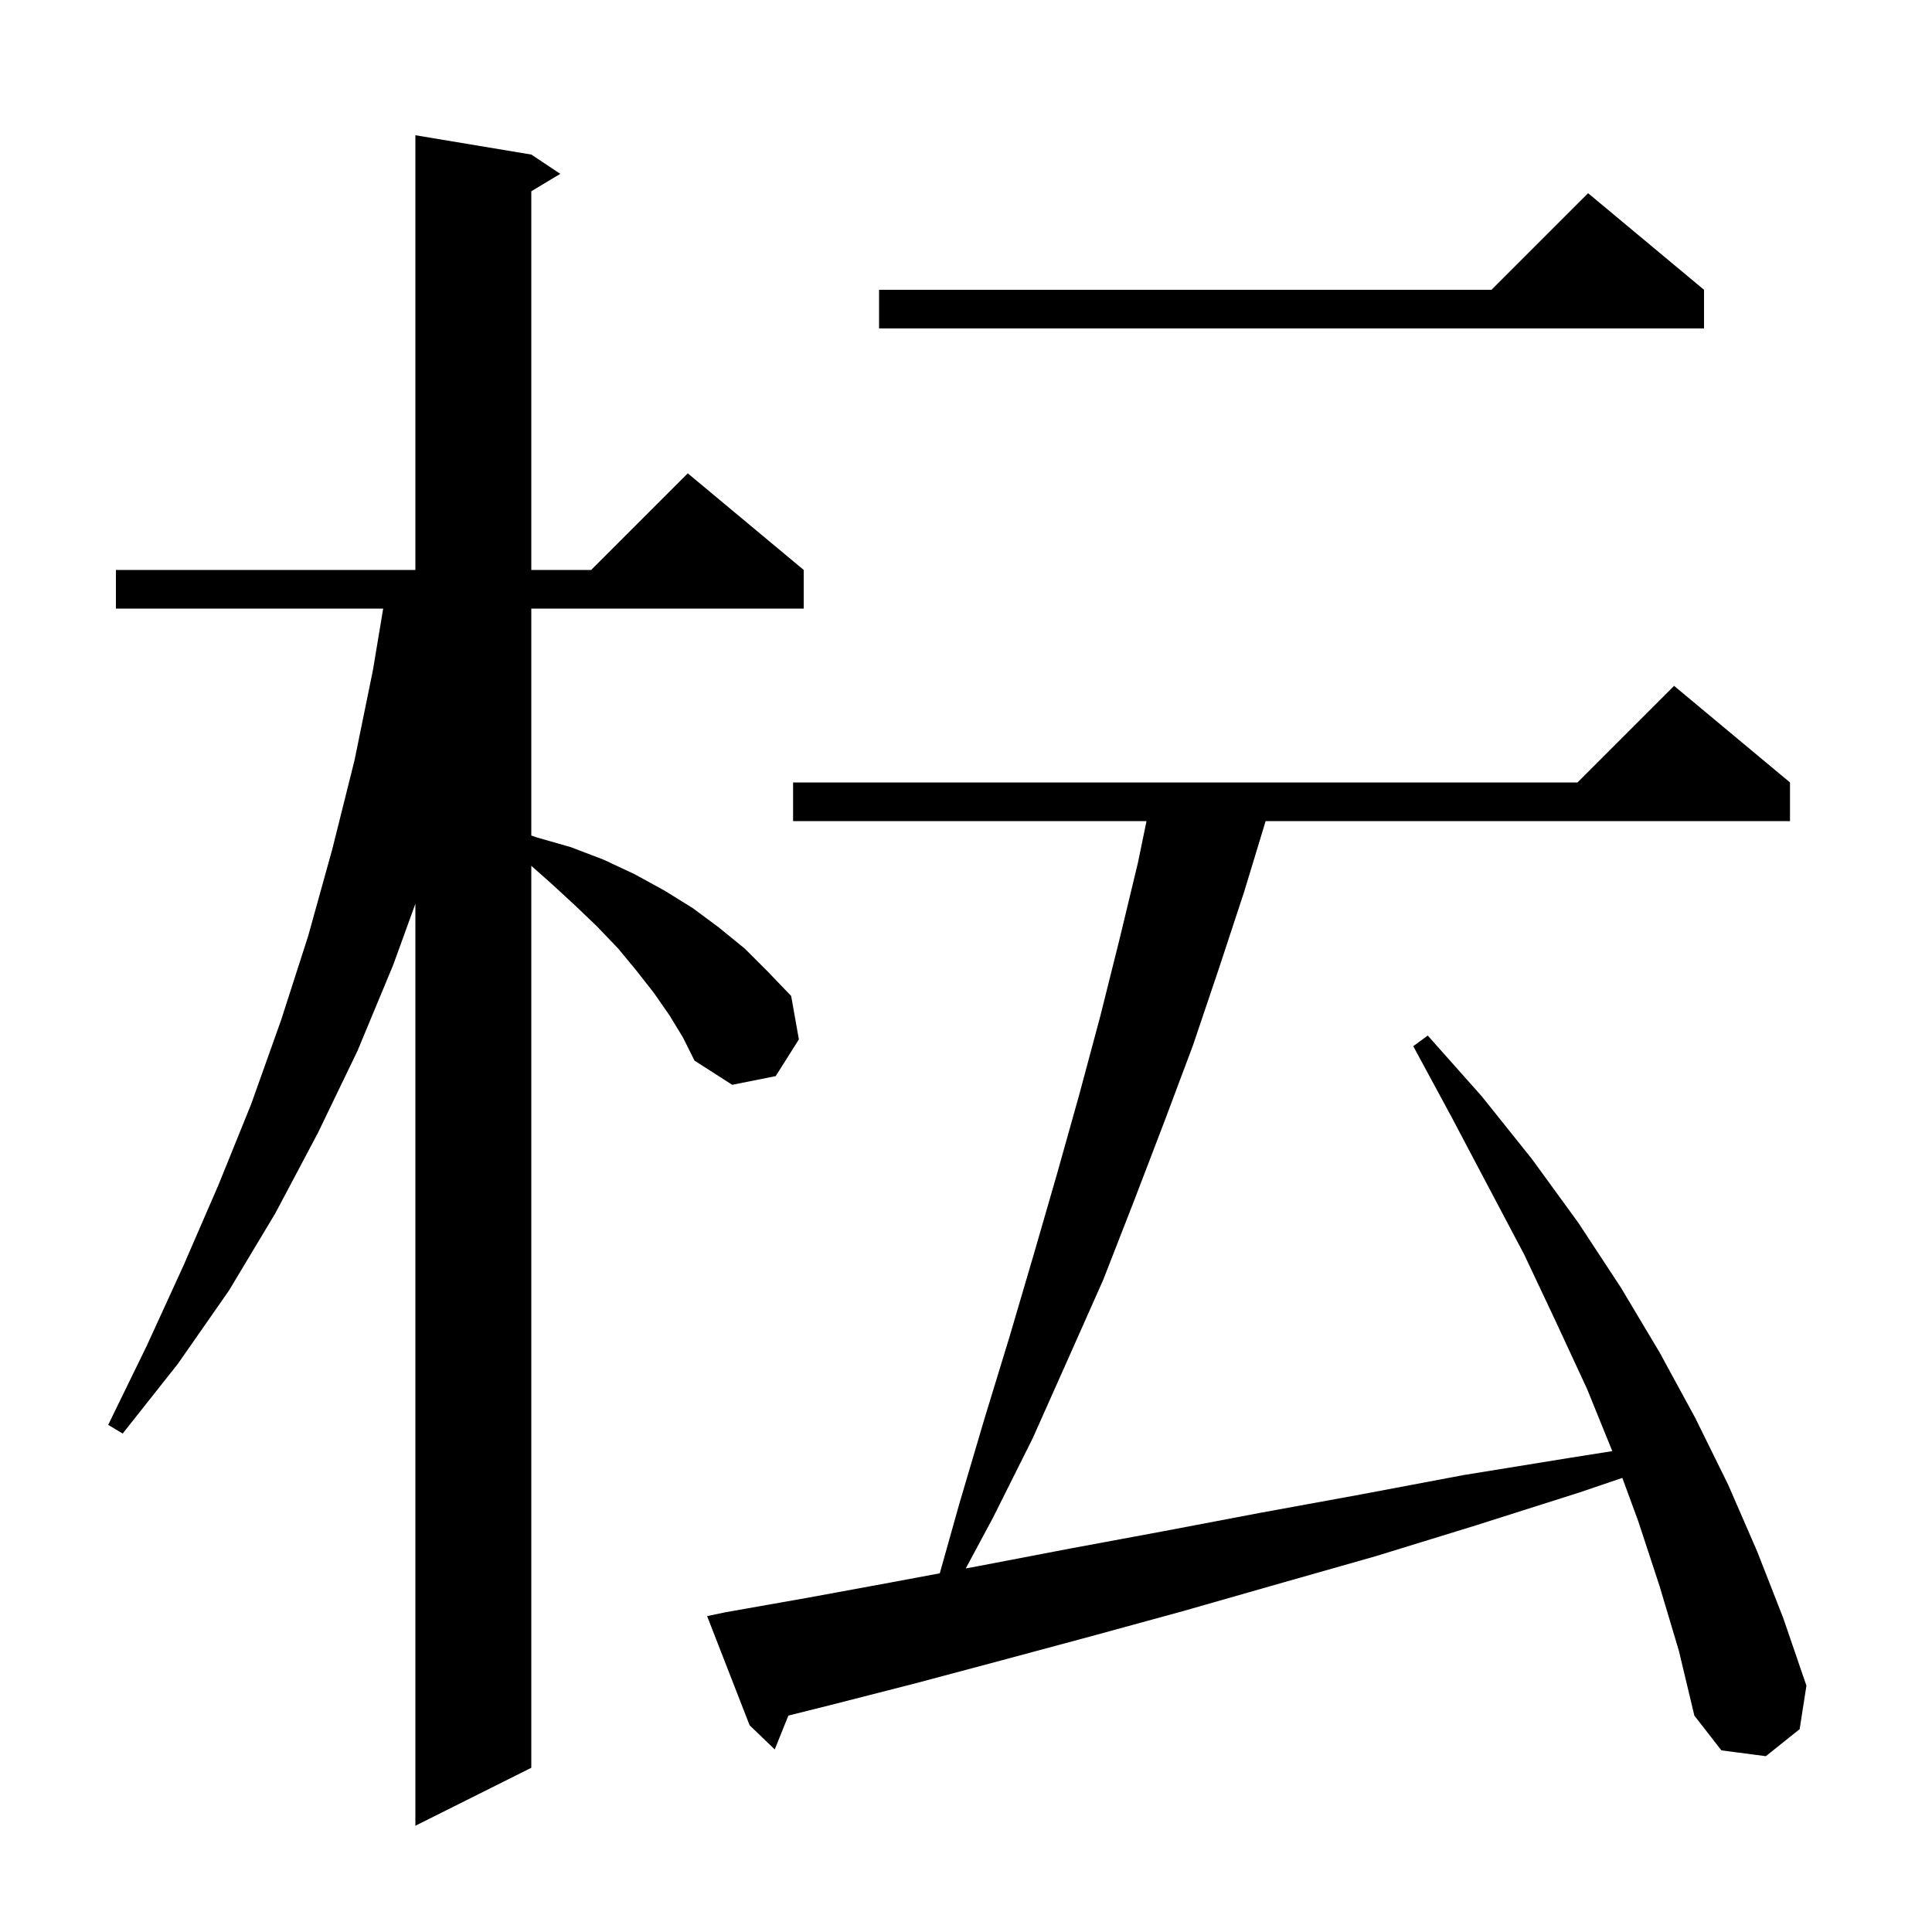 <svg xmlns="http://www.w3.org/2000/svg" xmlns:xlink="http://www.w3.org/1999/xlink" version="1.1" baseProfile="full" viewBox="0 0 200 200" width="200" height="200">
<g fill="black">
<path d="M 69.3 105.1 L 67.7 102.8 L 65.9 100.5 L 64.0 98.2 L 61.8 95.9 L 59.5 93.7 L 57.0 91.4 L 55.0 89.631 L 55.0 183.0 L 43.0 189.0 L 43.0 93.558 L 40.7 99.9 L 37.0 108.8 L 32.9 117.3 L 28.5 125.6 L 23.7 133.6 L 18.4 141.2 L 12.7 148.4 L 11.2 147.5 L 15.2 139.3 L 19.0 131.0 L 22.6 122.7 L 26.0 114.3 L 29.1 105.6 L 31.9 96.9 L 34.4 87.9 L 36.7 78.7 L 38.6 69.4 L 39.667 63.0 L 12.0 63.0 L 12.0 59.0 L 43.0 59.0 L 43.0 14.0 L 55.0 16.0 L 58.0 18.0 L 55.0 19.8 L 55.0 59.0 L 61.2 59.0 L 71.2 49.0 L 83.2 59.0 L 83.2 63.0 L 55.0 63.0 L 55.0 86.494 L 55.6 86.7 L 59.1 87.7 L 62.5 89.0 L 65.7 90.5 L 68.8 92.2 L 71.7 94.0 L 74.4 96.0 L 77.1 98.2 L 79.5 100.6 L 81.9 103.1 L 82.7 107.6 L 80.3 111.4 L 75.8 112.3 L 71.9 109.8 L 70.7 107.4 Z M 171.8 164.2 L 169.6 157.5 L 167.943 152.992 L 163.5 154.5 L 152.8 157.9 L 142.4 161.1 L 132.2 164.0 L 122.4 166.8 L 112.9 169.4 L 103.6 171.9 L 94.6 174.3 L 86.0 176.5 L 81.612 177.597 L 80.2 181.1 L 77.6 178.6 L 73.2 167.3 L 75.1 166.9 L 83.6 165.4 L 92.3 163.8 L 97.286 162.868 L 99.3 155.7 L 101.9 146.9 L 104.5 138.4 L 107.0 129.9 L 109.4 121.6 L 111.7 113.4 L 113.9 105.2 L 115.9 97.2 L 117.8 89.3 L 118.687 85.0 L 82.1 85.0 L 82.1 81.0 L 163.3 81.0 L 173.3 71.0 L 185.3 81.0 L 185.3 85.0 L 131.018 85.0 L 128.8 92.3 L 126.2 100.2 L 123.5 108.2 L 120.5 116.2 L 117.4 124.3 L 114.2 132.5 L 110.6 140.6 L 106.9 148.9 L 102.8 157.1 L 99.974 162.366 L 101.4 162.1 L 110.8 160.3 L 120.5 158.5 L 130.5 156.6 L 140.9 154.7 L 151.5 152.7 L 162.6 150.9 L 166.905 150.22 L 164.3 143.8 L 161.1 136.9 L 157.8 129.9 L 154.1 122.9 L 150.3 115.7 L 146.3 108.3 L 147.8 107.2 L 153.4 113.5 L 158.6 120.0 L 163.4 126.6 L 167.8 133.3 L 171.8 140.0 L 175.5 146.8 L 178.9 153.7 L 181.9 160.6 L 184.6 167.5 L 187.0 174.5 L 186.3 179.0 L 182.8 181.8 L 178.2 181.2 L 175.4 177.6 L 173.8 170.9 Z M 176.4 30.0 L 176.4 34.0 L 91.0 34.0 L 91.0 30.0 L 154.4 30.0 L 164.4 20.0 Z " />
</g>
</svg>
